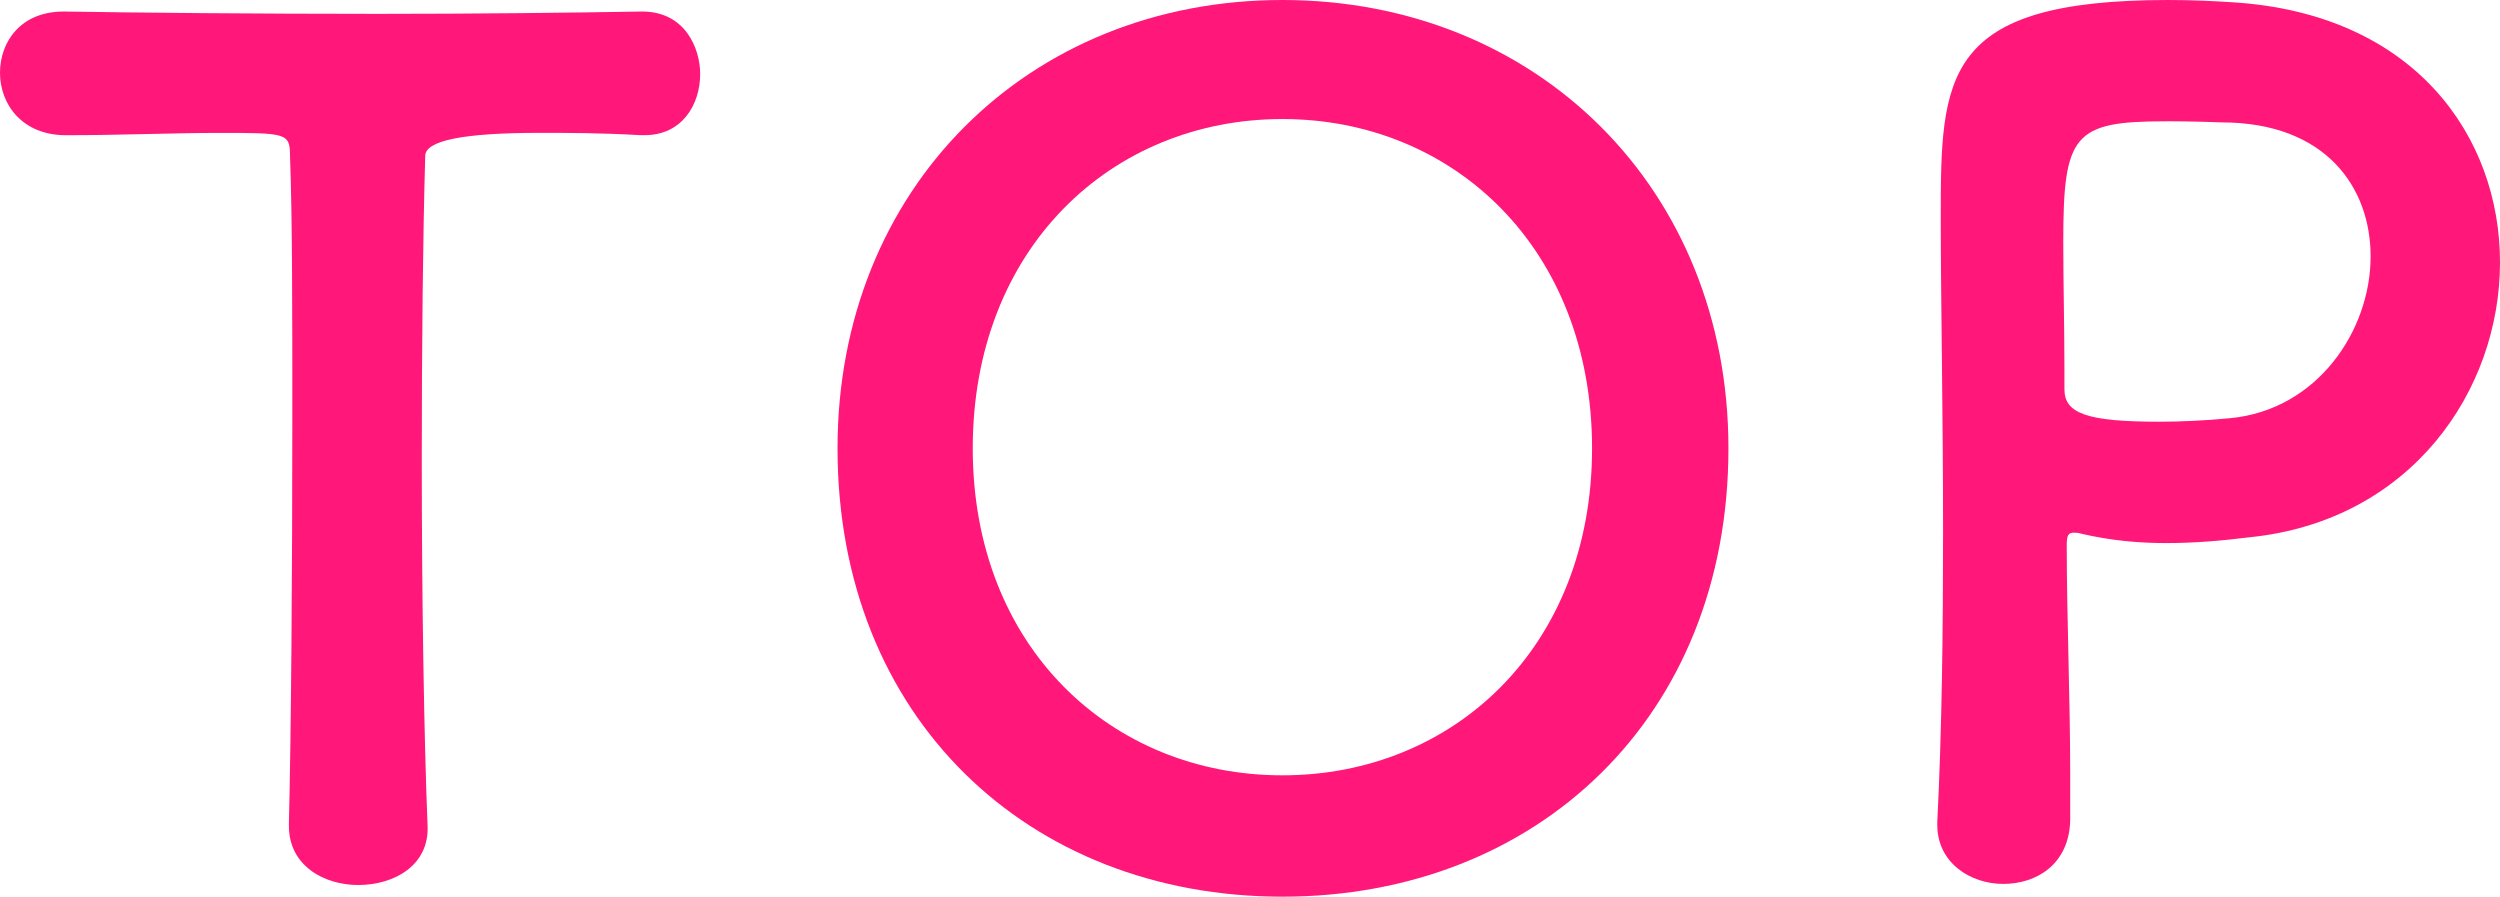 <?xml version="1.0" encoding="UTF-8"?>
<svg id="b" data-name="レイヤー 2" xmlns="http://www.w3.org/2000/svg" width="43.282" height="15.523" viewBox="0 0 43.282 15.523">
  <defs>
    <style>
      .d {
        fill: #ff1879;
        stroke-width: 0px;
      }
    </style>
  </defs>
  <g id="c" data-name="PC">
    <path class="d" d="M5.001,14.283c.04-1.56.06-4.461.06-7.101,0-1.76,0-3.421-.04-4.481,0-.4-.06-.4-1.24-.4-.76,0-1.7.04-2.641.04-.76,0-1.14-.54-1.14-1.08S.36.2,1.1.2h.04c1.2.02,3.321.04,5.401.04,1.7,0,3.401-.02,4.541-.04.78-.02,1.04.64,1.04,1.08,0,.54-.32,1.06-.96,1.06h-.08c-.68-.04-1.26-.04-1.74-.04q-1.98,0-1.98.4c-.04,1.36-.06,3.301-.06,5.261,0,2.401.04,4.841.1,6.321.04.7-.58,1.04-1.2,1.04-.6,0-1.2-.34-1.2-1.02v-.02Z"/>
    <path class="d" d="M14.5,7.762c0-4.501,3.301-7.762,7.702-7.762s7.722,3.261,7.722,7.762c0,4.661-3.321,7.762-7.722,7.762s-7.702-3.101-7.702-7.762ZM27.563,7.762c0-3.461-2.4-5.701-5.361-5.701s-5.361,2.24-5.361,5.701c0,3.441,2.4,5.661,5.361,5.661s5.361-2.22,5.361-5.661Z"/>
    <path class="d" d="M34.68,15.303c-.56,0-1.14-.36-1.14-1.02v-.06c.08-1.56.1-3.321.1-5.021,0-2.06-.04-4.021-.04-5.421,0-2.461.02-3.781,3.941-3.781.42,0,.82.02,1.12.04,3.161.2,4.621,2.341,4.621,4.501,0,2.22-1.54,4.481-4.341,4.761-.48.06-.94.1-1.44.1-.46,0-.94-.04-1.46-.16-.06-.02-.1-.02-.14-.02-.1,0-.12.06-.12.22,0,1.24.06,2.661.06,3.981v.78c-.02.76-.58,1.1-1.16,1.1ZM37.501,2.1c-1.6,0-1.78.22-1.78,2.081,0,.7.02,1.52.02,2.22v.34c0,.42.4.56,1.64.56.38,0,.8-.02,1.22-.06,1.52-.14,2.441-1.52,2.441-2.801,0-1.2-.78-2.321-2.581-2.321,0,0-.48-.02-.96-.02Z"/>
  </g>
</svg>
